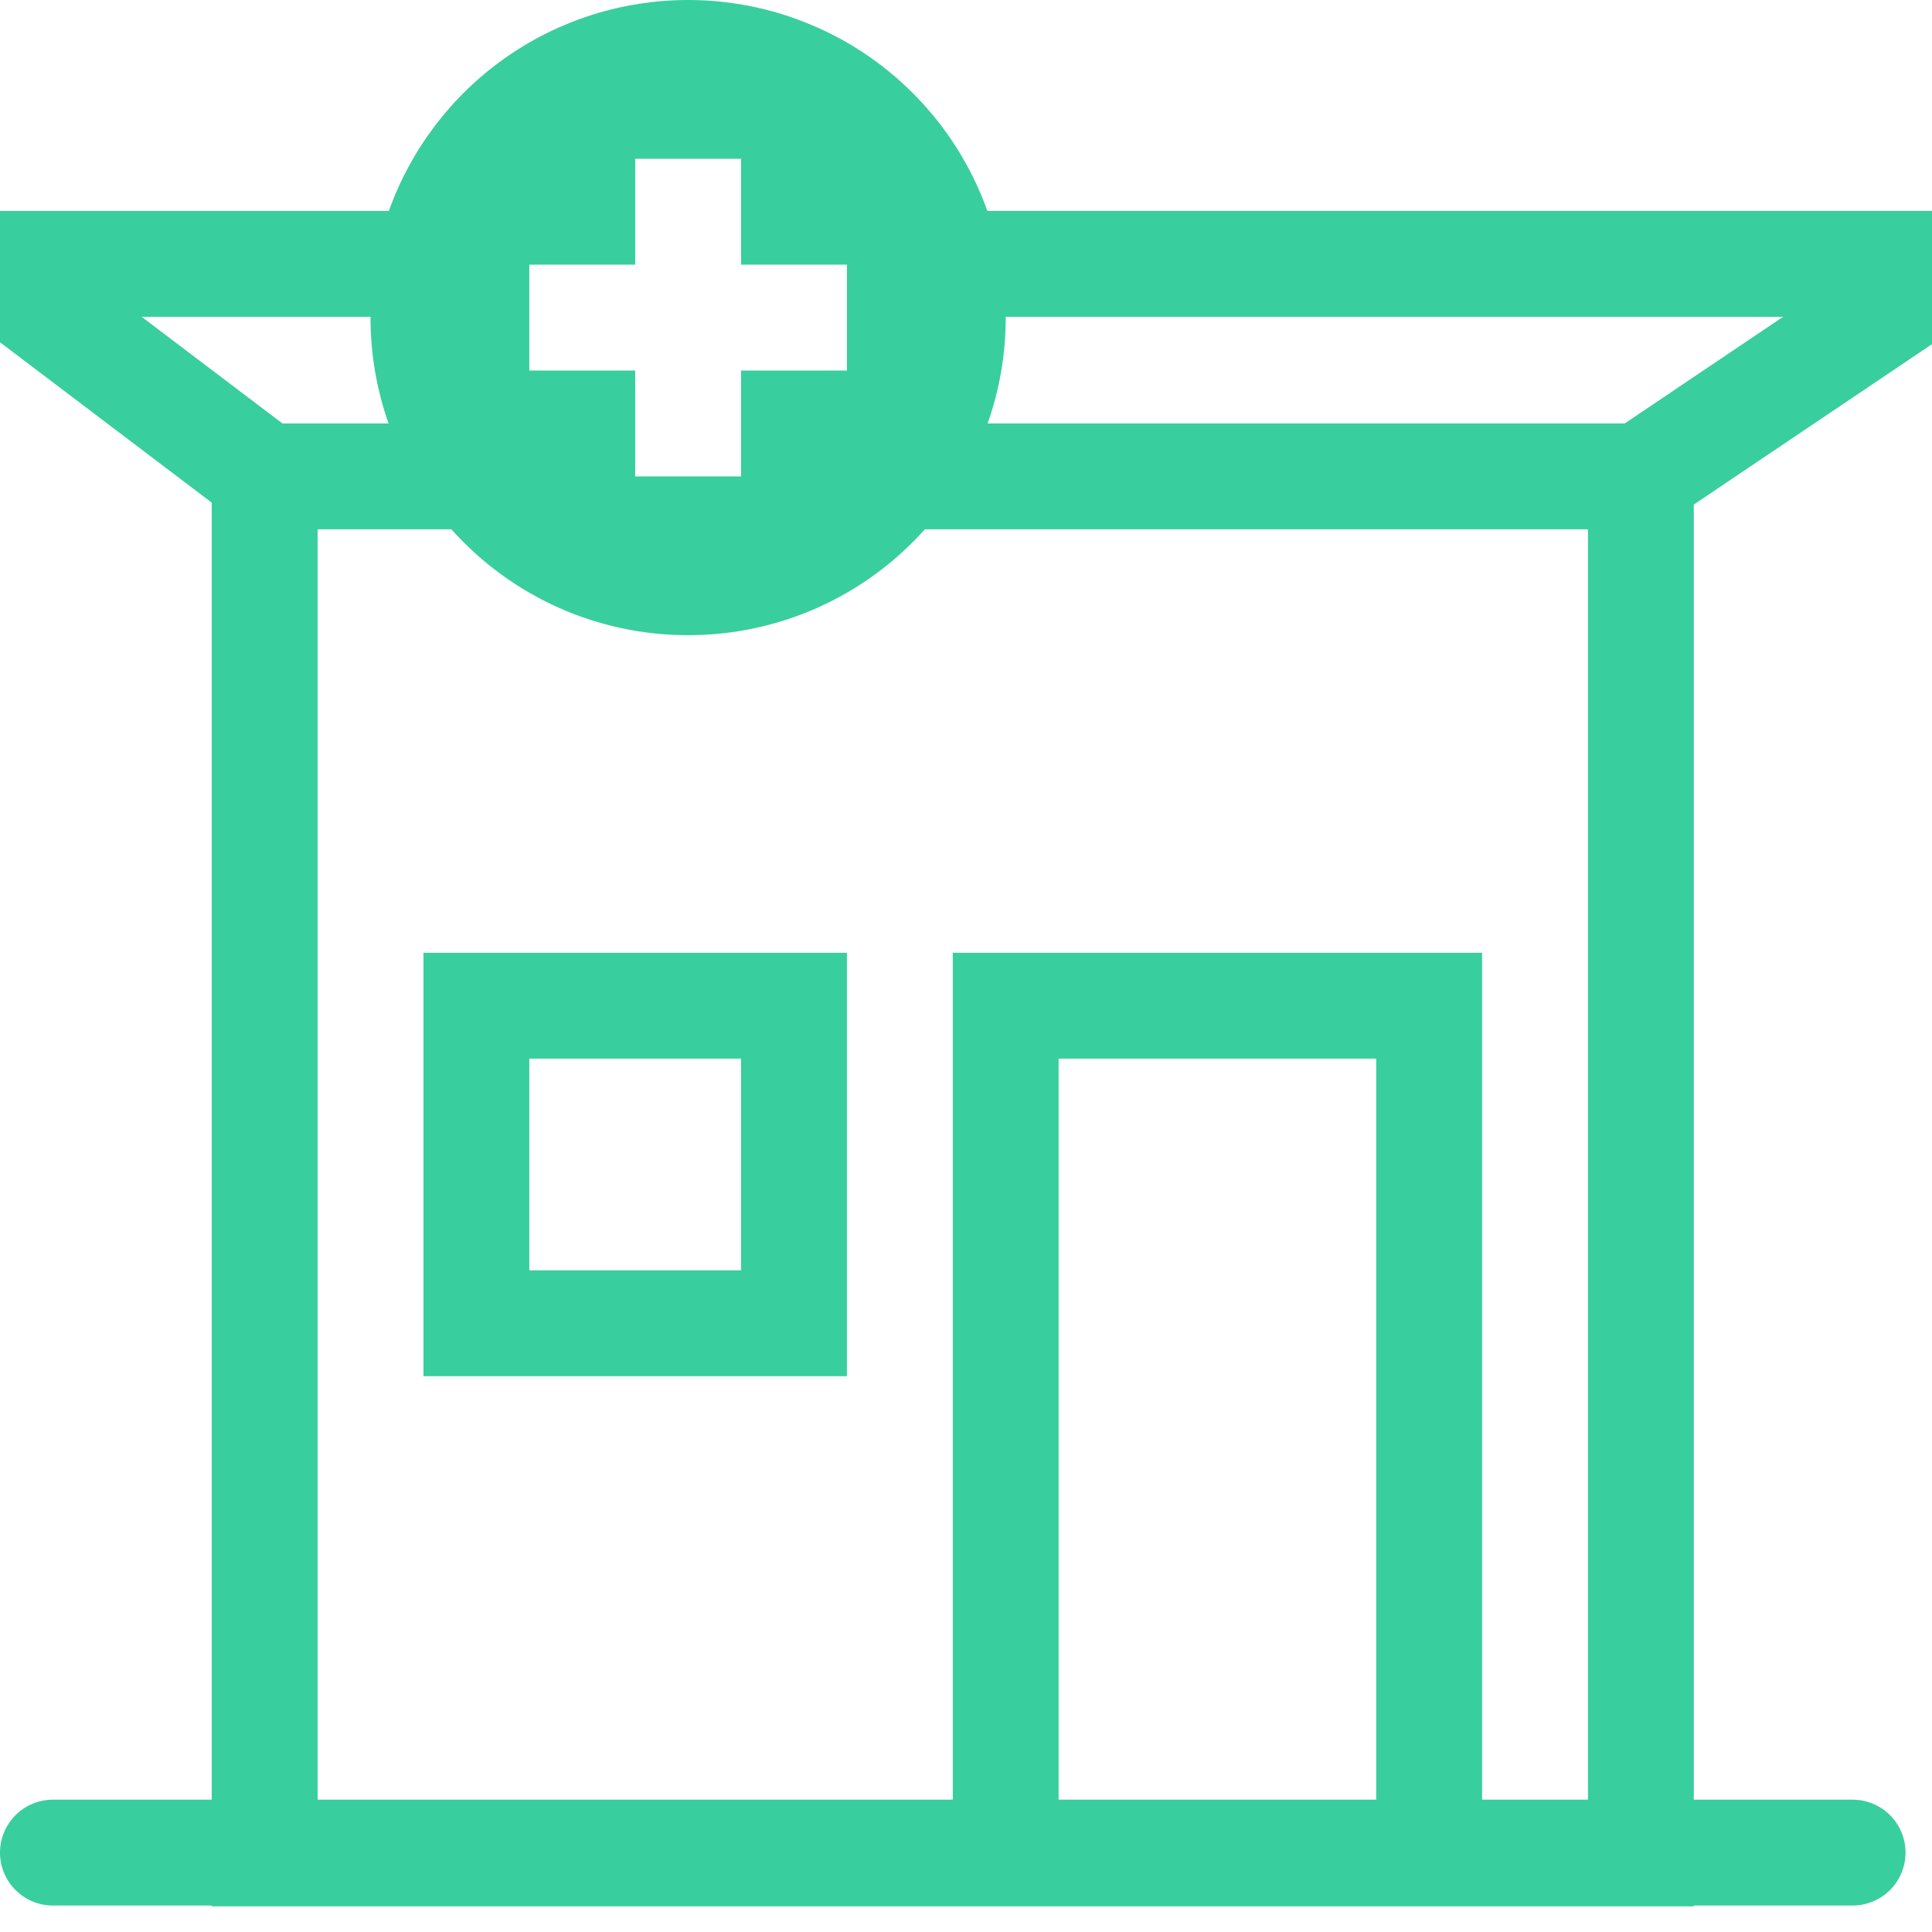 <svg width="64" height="64" viewBox="0 0 64 64" fill="none" xmlns="http://www.w3.org/2000/svg">
<path fill-rule="evenodd" clip-rule="evenodd" d="M14.028 31.562V45.589H28.055V31.562H14.028ZM24.548 42.082V35.068H17.534V42.082H24.548Z" fill="#39CE9D"/>
<path fill-rule="evenodd" clip-rule="evenodd" d="M22.794 2.55705e-08C20.623 -2.21791e-05 18.505 0.671 16.731 1.922C14.956 3.173 13.612 4.943 12.882 6.987H0V11.338L7.014 16.651V59.616H1.753C1.288 59.616 0.842 59.801 0.514 60.13C0.185 60.459 0 60.905 0 61.37C0 61.835 0.185 62.281 0.514 62.61C0.842 62.938 1.288 63.123 1.753 63.123H7.014V63.15H56.109V63.123H61.37C61.835 63.123 62.281 62.938 62.61 62.61C62.938 62.281 63.123 61.835 63.123 61.37C63.123 60.905 62.938 60.459 62.61 60.13C62.281 59.801 61.835 59.616 61.37 59.616H56.109V16.714L64 11.401V6.986H32.707C31.977 4.941 30.632 3.172 28.858 1.922C27.083 0.671 24.965 -0 22.794 2.55705e-08ZM32.717 14.027C33.114 12.901 33.317 11.715 33.315 10.521V10.494H59.068L53.821 14.027H32.717ZM30.636 17.534C29.65 18.639 28.442 19.522 27.09 20.127C25.739 20.731 24.275 21.043 22.794 21.041C21.314 21.043 19.85 20.731 18.499 20.127C17.147 19.522 15.939 18.639 14.953 17.534H10.521V59.616H31.562V31.562H49.096V59.616H52.603V17.534H30.636ZM12.274 10.521C12.274 11.75 12.484 12.93 12.872 14.027H9.356L4.692 10.494H12.274V10.521ZM24.548 8.767V5.26H21.041V8.767H17.534V12.274H21.041V15.781H24.548V12.274H28.055V8.767H24.548ZM45.589 35.069V59.616H35.068V35.069H45.589Z" fill="#39CE9D"/>
</svg>

